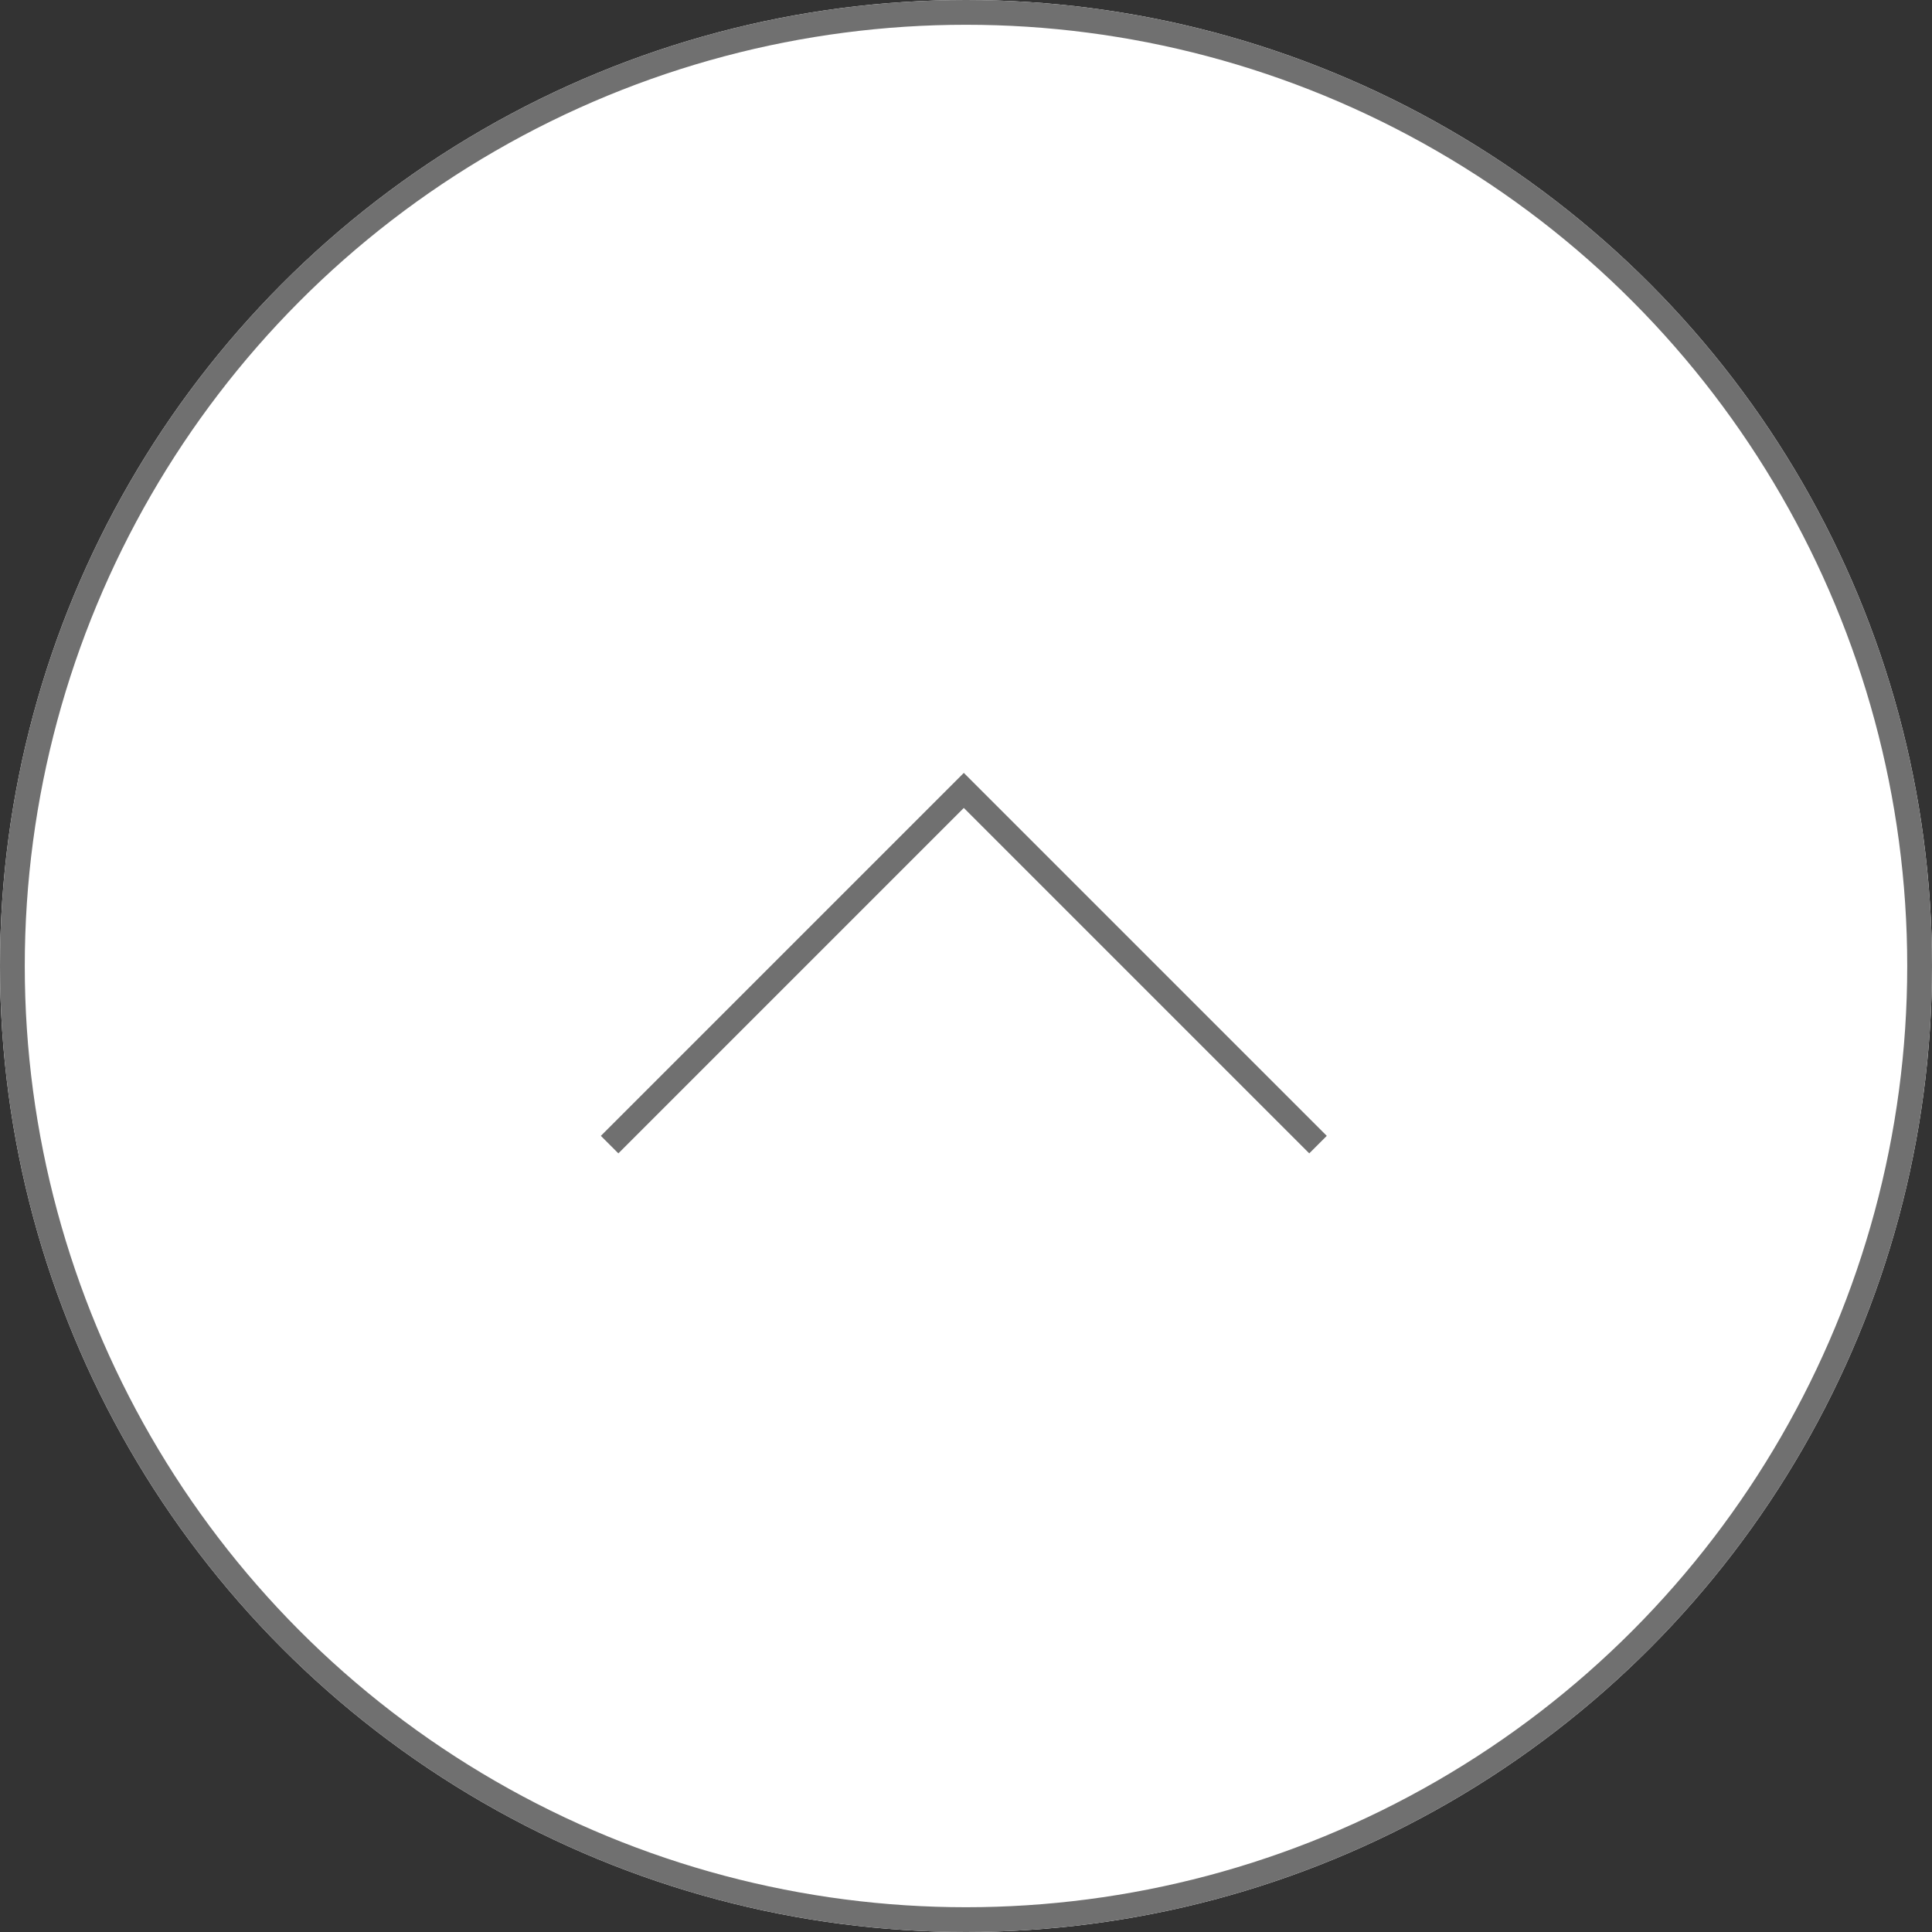 <svg xmlns="http://www.w3.org/2000/svg" width="78" height="78" viewBox="0 0 78 78">
  <rect x="0" y="0" width="78" height="78" fill="#333333" stroke="none"/>
  <g id="グループ_829" data-name="グループ 829" transform="translate(-1762)">
    <g id="楕円形_27" data-name="楕円形 27" transform="translate(1762)" fill="#fff" stroke="#707070" stroke-width="1">
      <circle cx="39" cy="39" r="39" stroke="none"/>
      <circle cx="39" cy="39" r="38.5" fill="none"/>
    </g>
    <path id="パス_244" data-name="パス 244" d="M980.479,1731.415l14.3,14.3-14.3,14.3" transform="translate(55.197 1026.69) rotate(-90)" fill="none" stroke="#707070" stroke-width="1"/>
  </g>
</svg>
